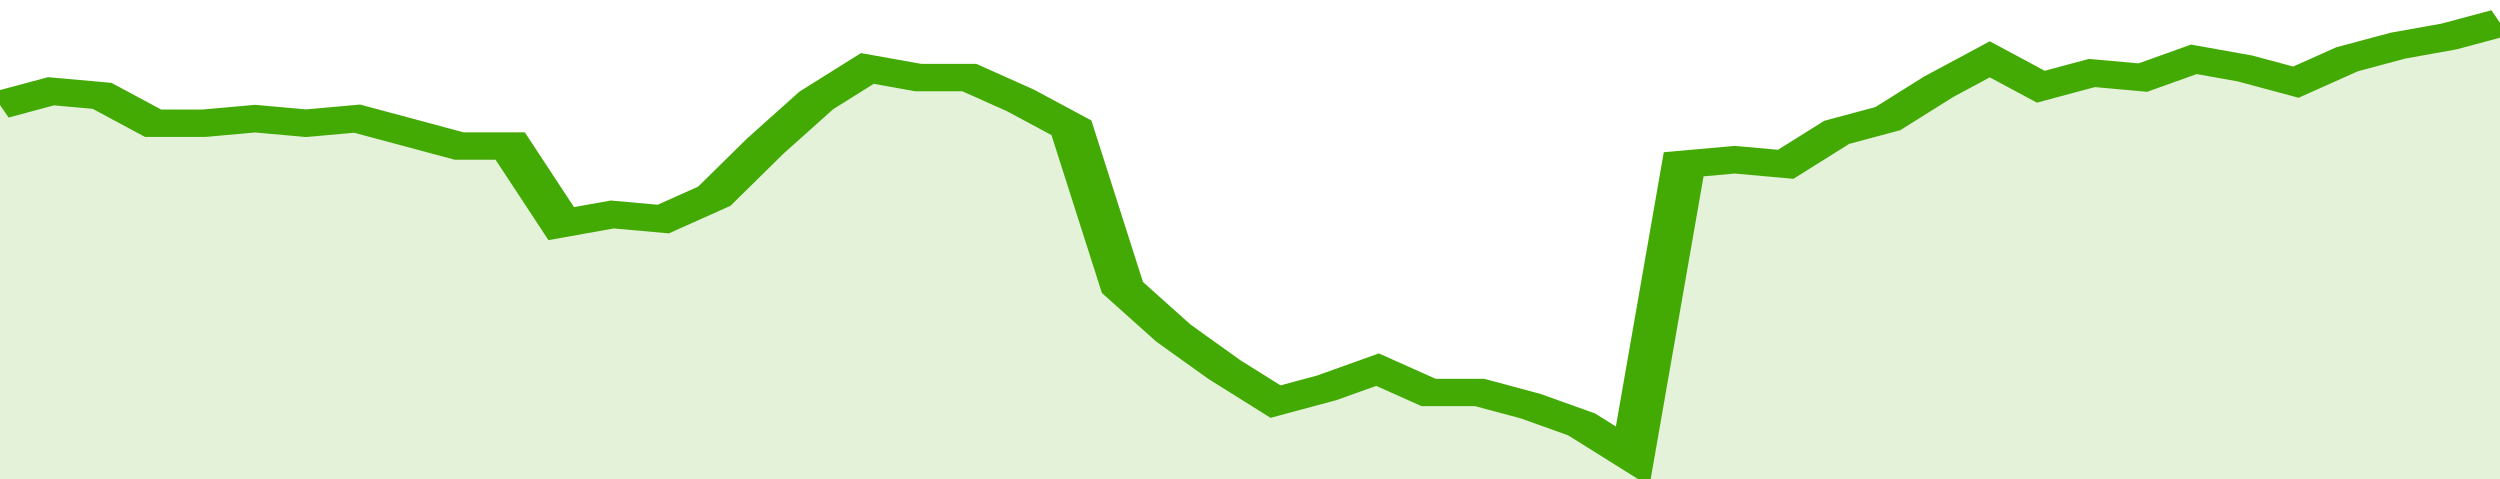 <svg xmlns="http://www.w3.org/2000/svg" viewBox="0 0 343 105" width="120" height="23" preserveAspectRatio="none">
				 <polyline fill="none" stroke="#43AA05" stroke-width="6" points="0, 23 7, 20 14, 21 21, 27 28, 27 35, 26 42, 27 49, 26 56, 29 63, 32 70, 32 77, 49 84, 47 91, 48 98, 43 105, 32 112, 22 119, 15 126, 17 133, 17 140, 22 147, 28 154, 63 161, 73 168, 81 175, 88 182, 85 189, 81 196, 86 203, 86 210, 89 217, 93 224, 100 231, 36 238, 35 245, 36 252, 29 259, 26 266, 19 273, 13 280, 19 287, 16 294, 17 301, 13 308, 15 315, 18 322, 13 329, 10 336, 8 343, 5 343, 5 "> </polyline>
				 <polygon fill="#43AA05" opacity="0.15" points="0, 105 0, 23 7, 20 14, 21 21, 27 28, 27 35, 26 42, 27 49, 26 56, 29 63, 32 70, 32 77, 49 84, 47 91, 48 98, 43 105, 32 112, 22 119, 15 126, 17 133, 17 140, 22 147, 28 154, 63 161, 73 168, 81 175, 88 182, 85 189, 81 196, 86 203, 86 210, 89 217, 93 224, 100 231, 36 238, 35 245, 36 252, 29 259, 26 266, 19 273, 13 280, 19 287, 16 294, 17 301, 13 308, 15 315, 18 322, 13 329, 10 336, 8 343, 5 343, 105 "></polygon>
			</svg>
